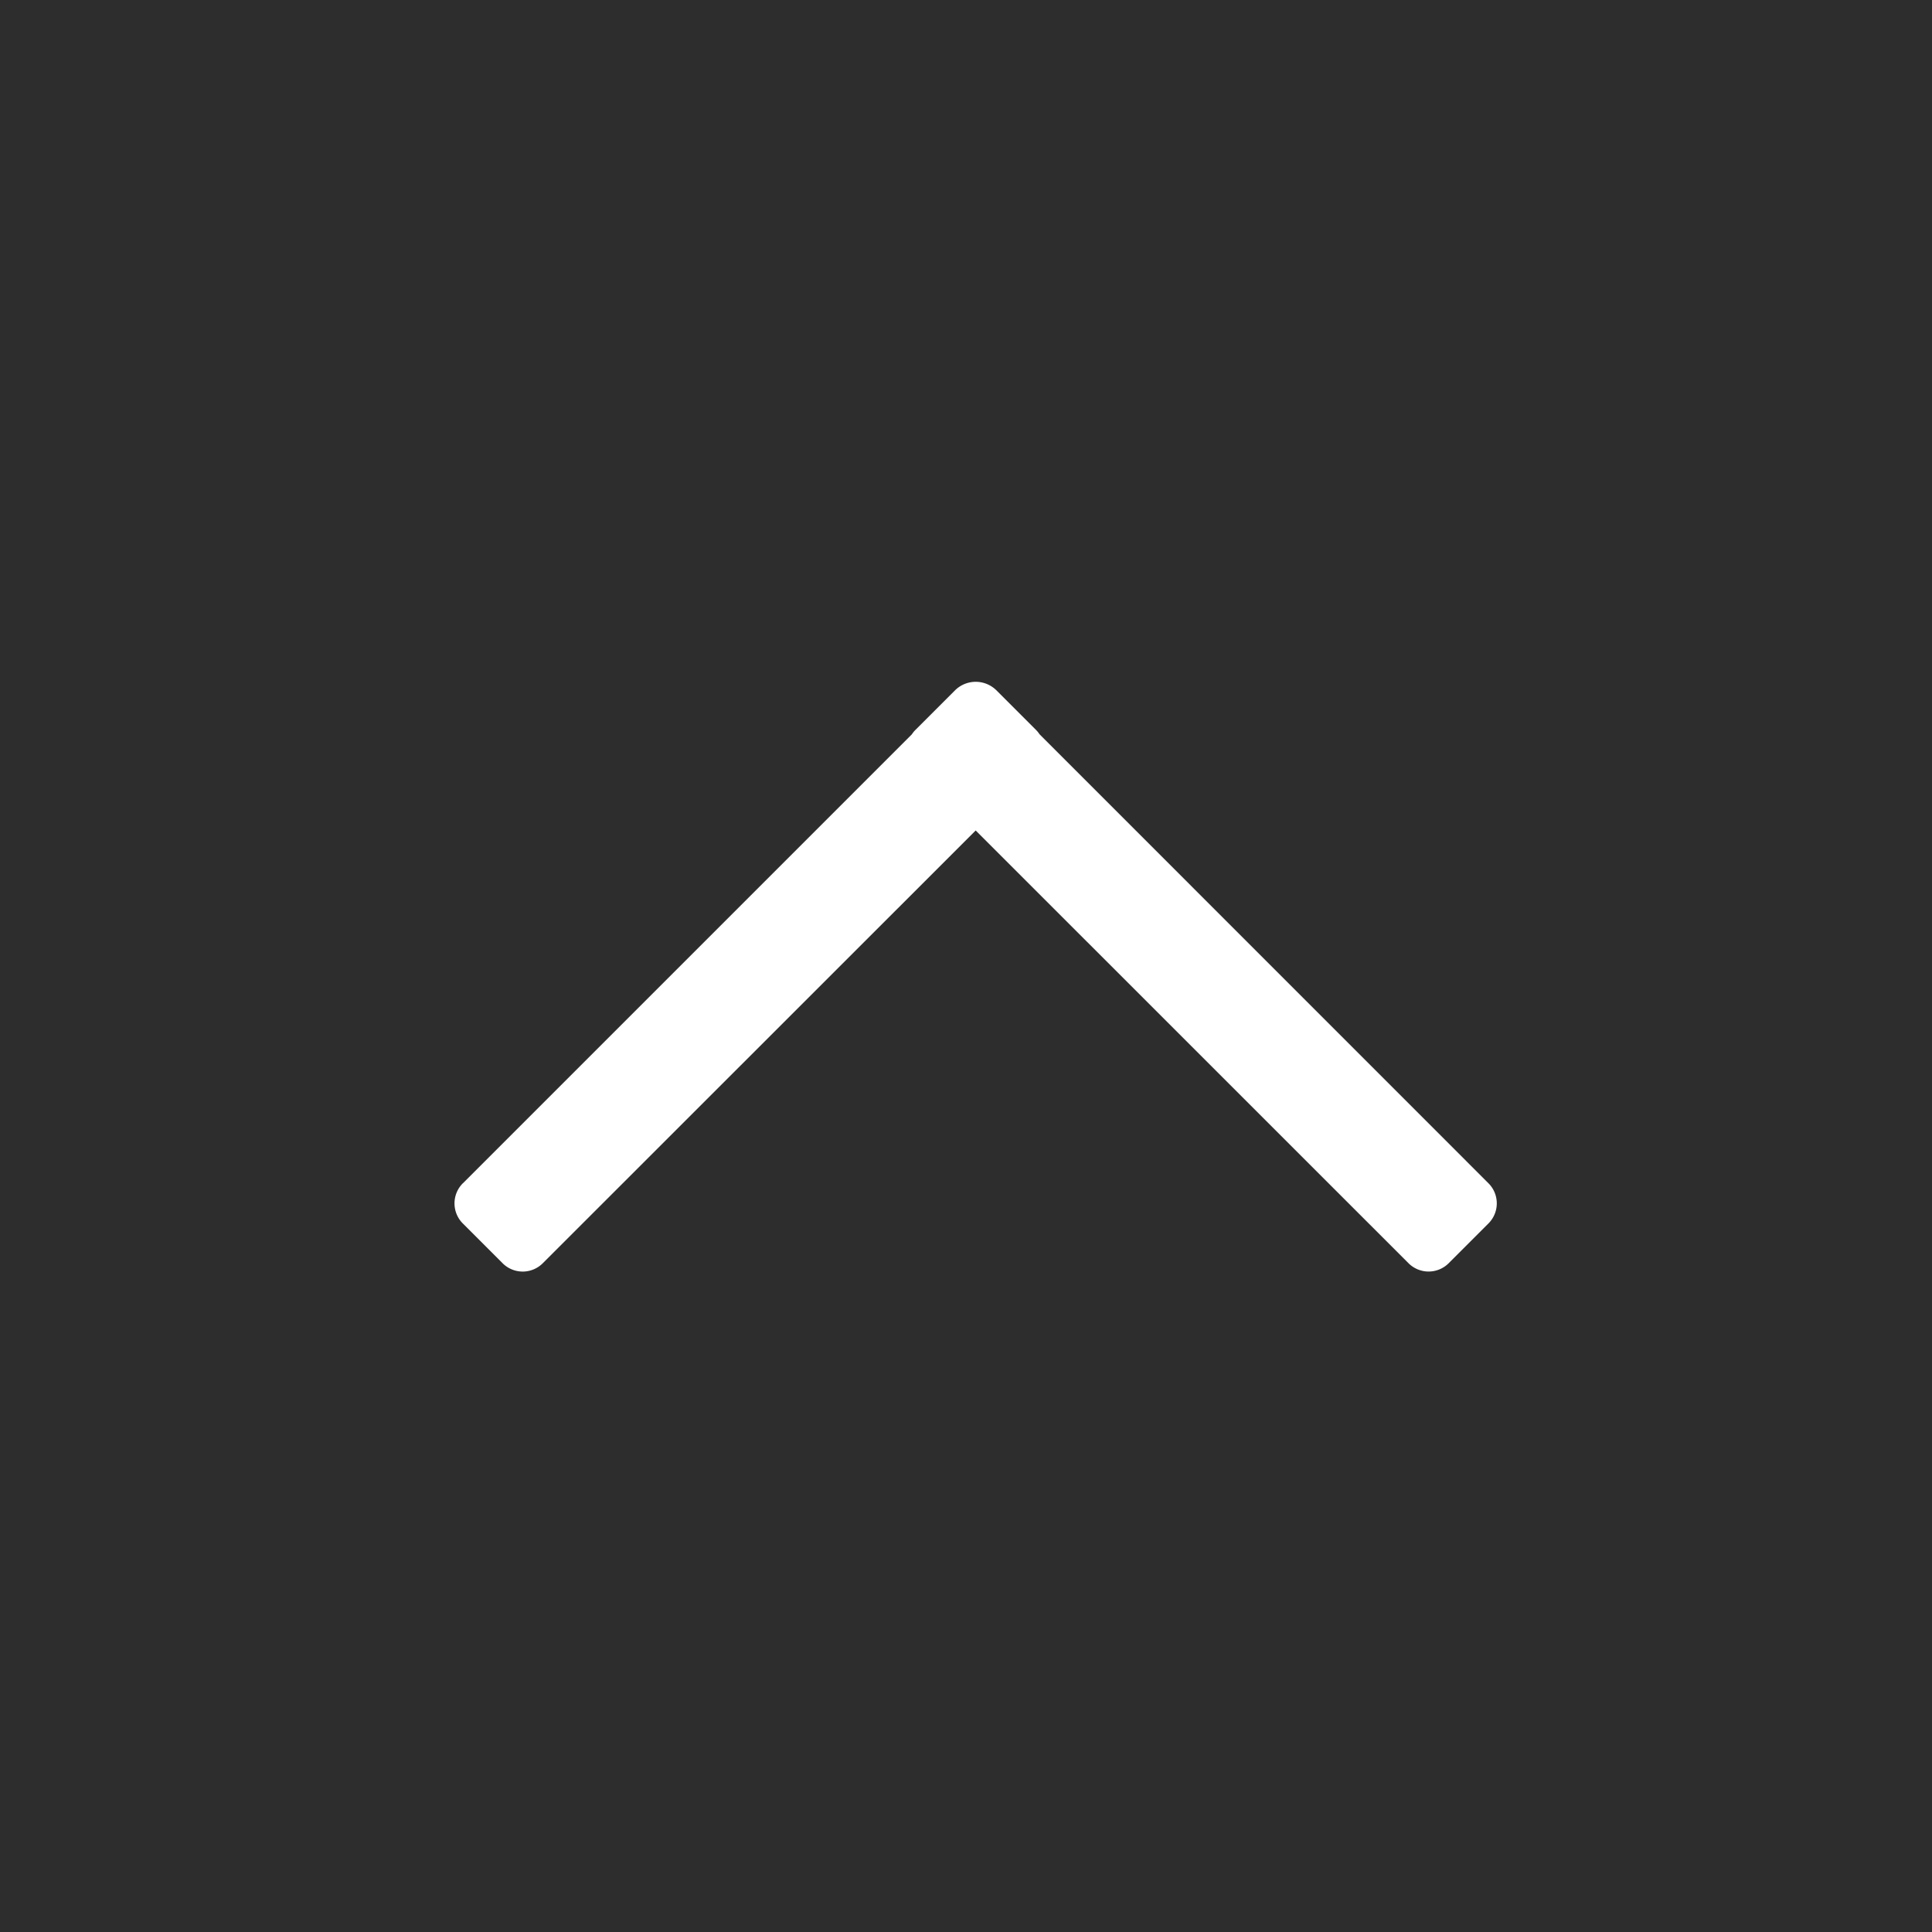 <svg xmlns="http://www.w3.org/2000/svg" width="68" height="68" viewBox="0 0 68 68"><defs><style>.a{fill:#2e2d2e;}.b{fill:#fff;}</style></defs><g transform="translate(-140 -889)"><rect class="a" width="68" height="68" transform="translate(140 889)"/><g transform="translate(192.604 933.677) rotate(180)"><g transform="translate(0 20.6) rotate(-90)"><path class="b" d="M17.57,36.311l-15.8-15.8a1,1,0,0,1-.157-.128l-1.4-1.4a1.035,1.035,0,0,1,0-1.442l1.4-1.4a1,1,0,0,1,.154-.126L17.57.215a1,1,0,0,1,1.414,0l1.4,1.4a1,1,0,0,1,0,1.414L5.153,18.263,20.385,33.5a1,1,0,0,1,0,1.414l-1.4,1.4a1,1,0,0,1-1.414,0Z" transform="translate(0 0)"/></g></g></g></svg>